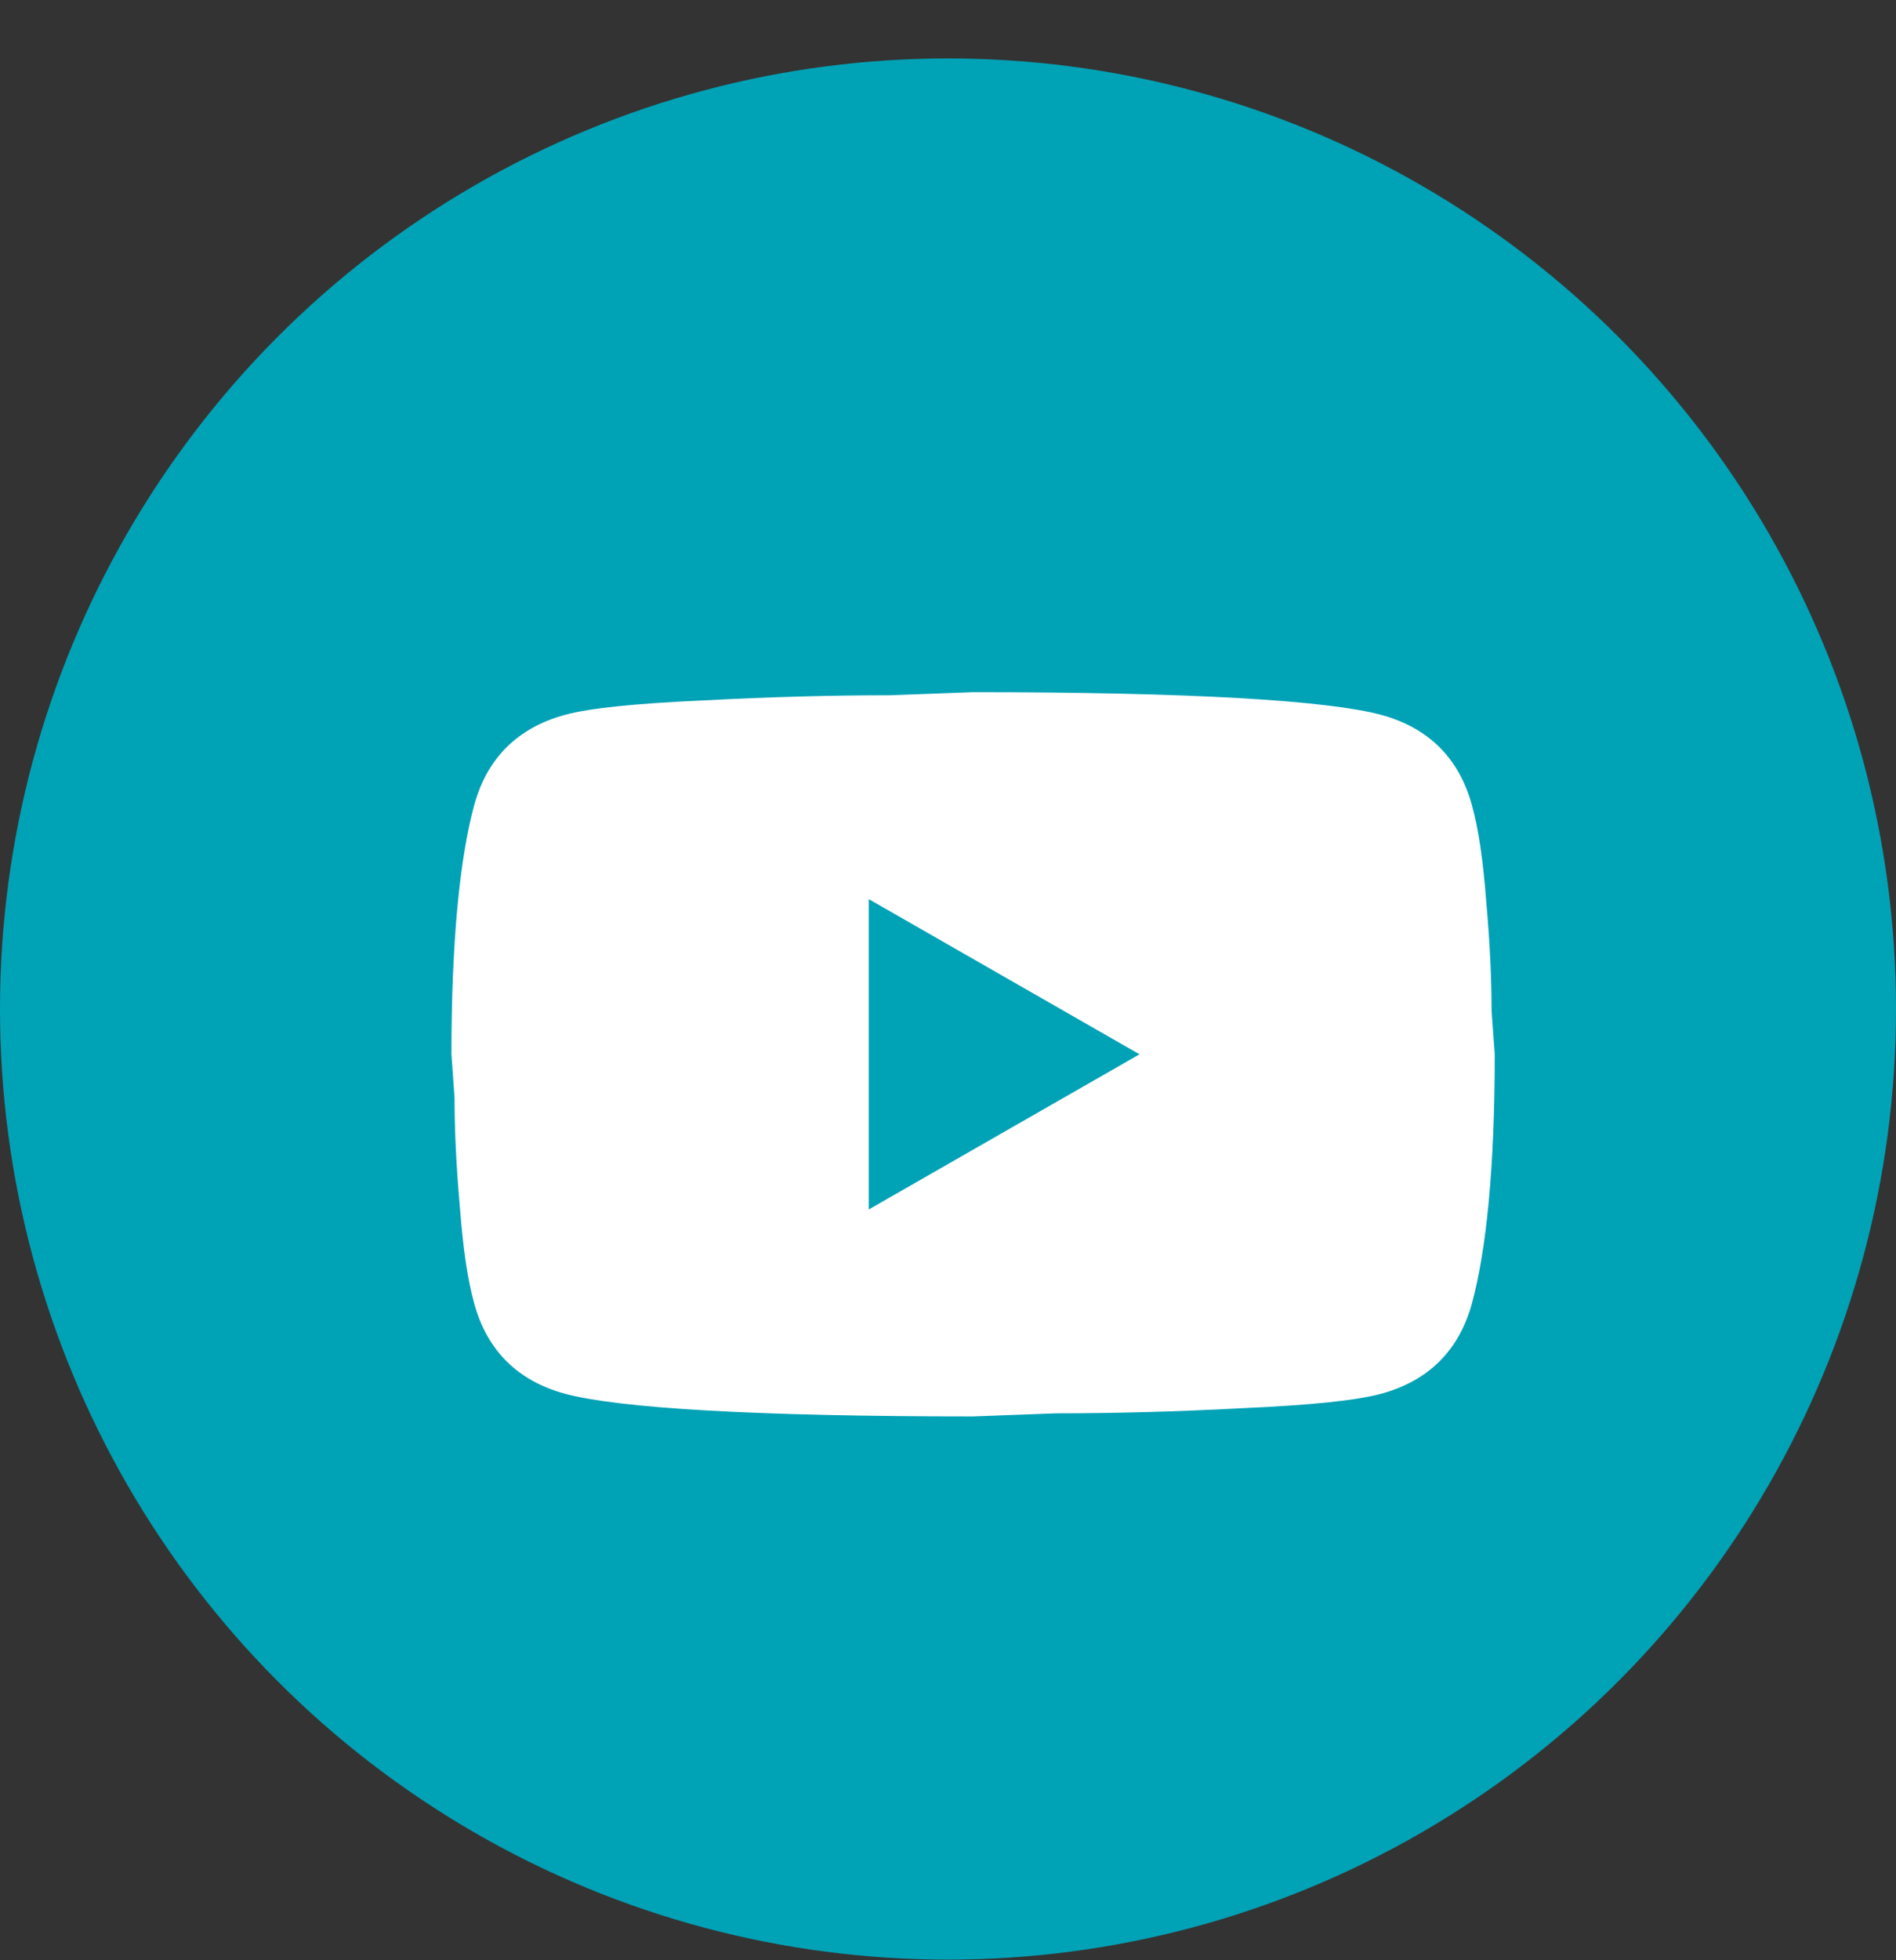 <svg width="30" height="31" viewBox="0 0 30 31" fill="none" xmlns="http://www.w3.org/2000/svg">
<rect x="0" y="0" width="30" height="31" fill="#333333" stroke="none"/>
<ellipse cx="15" cy="15.957" rx="15" ry="15.033" fill="#00A2B6"/>
<path d="M13.746 19.127L18.03 16.673L13.746 14.219V19.127ZM23.287 12.722C23.395 13.106 23.469 13.621 23.518 14.276C23.576 14.93 23.601 15.495 23.601 15.986L23.651 16.673C23.651 18.465 23.518 19.782 23.287 20.624C23.081 21.361 22.602 21.835 21.859 22.04C21.471 22.146 20.762 22.22 19.672 22.269C18.599 22.326 17.617 22.351 16.709 22.351L15.396 22.4C11.938 22.4 9.784 22.269 8.934 22.04C8.191 21.835 7.712 21.361 7.506 20.624C7.398 20.24 7.324 19.724 7.275 19.07C7.217 18.416 7.192 17.851 7.192 17.36L7.143 16.673C7.143 14.881 7.275 13.564 7.506 12.722C7.712 11.985 8.191 11.511 8.934 11.306C9.322 11.2 10.031 11.126 11.121 11.077C12.194 11.02 13.176 10.995 14.084 10.995L15.396 10.946C18.855 10.946 21.009 11.077 21.859 11.306C22.602 11.511 23.081 11.985 23.287 12.722Z" fill="white"/>
</svg>
